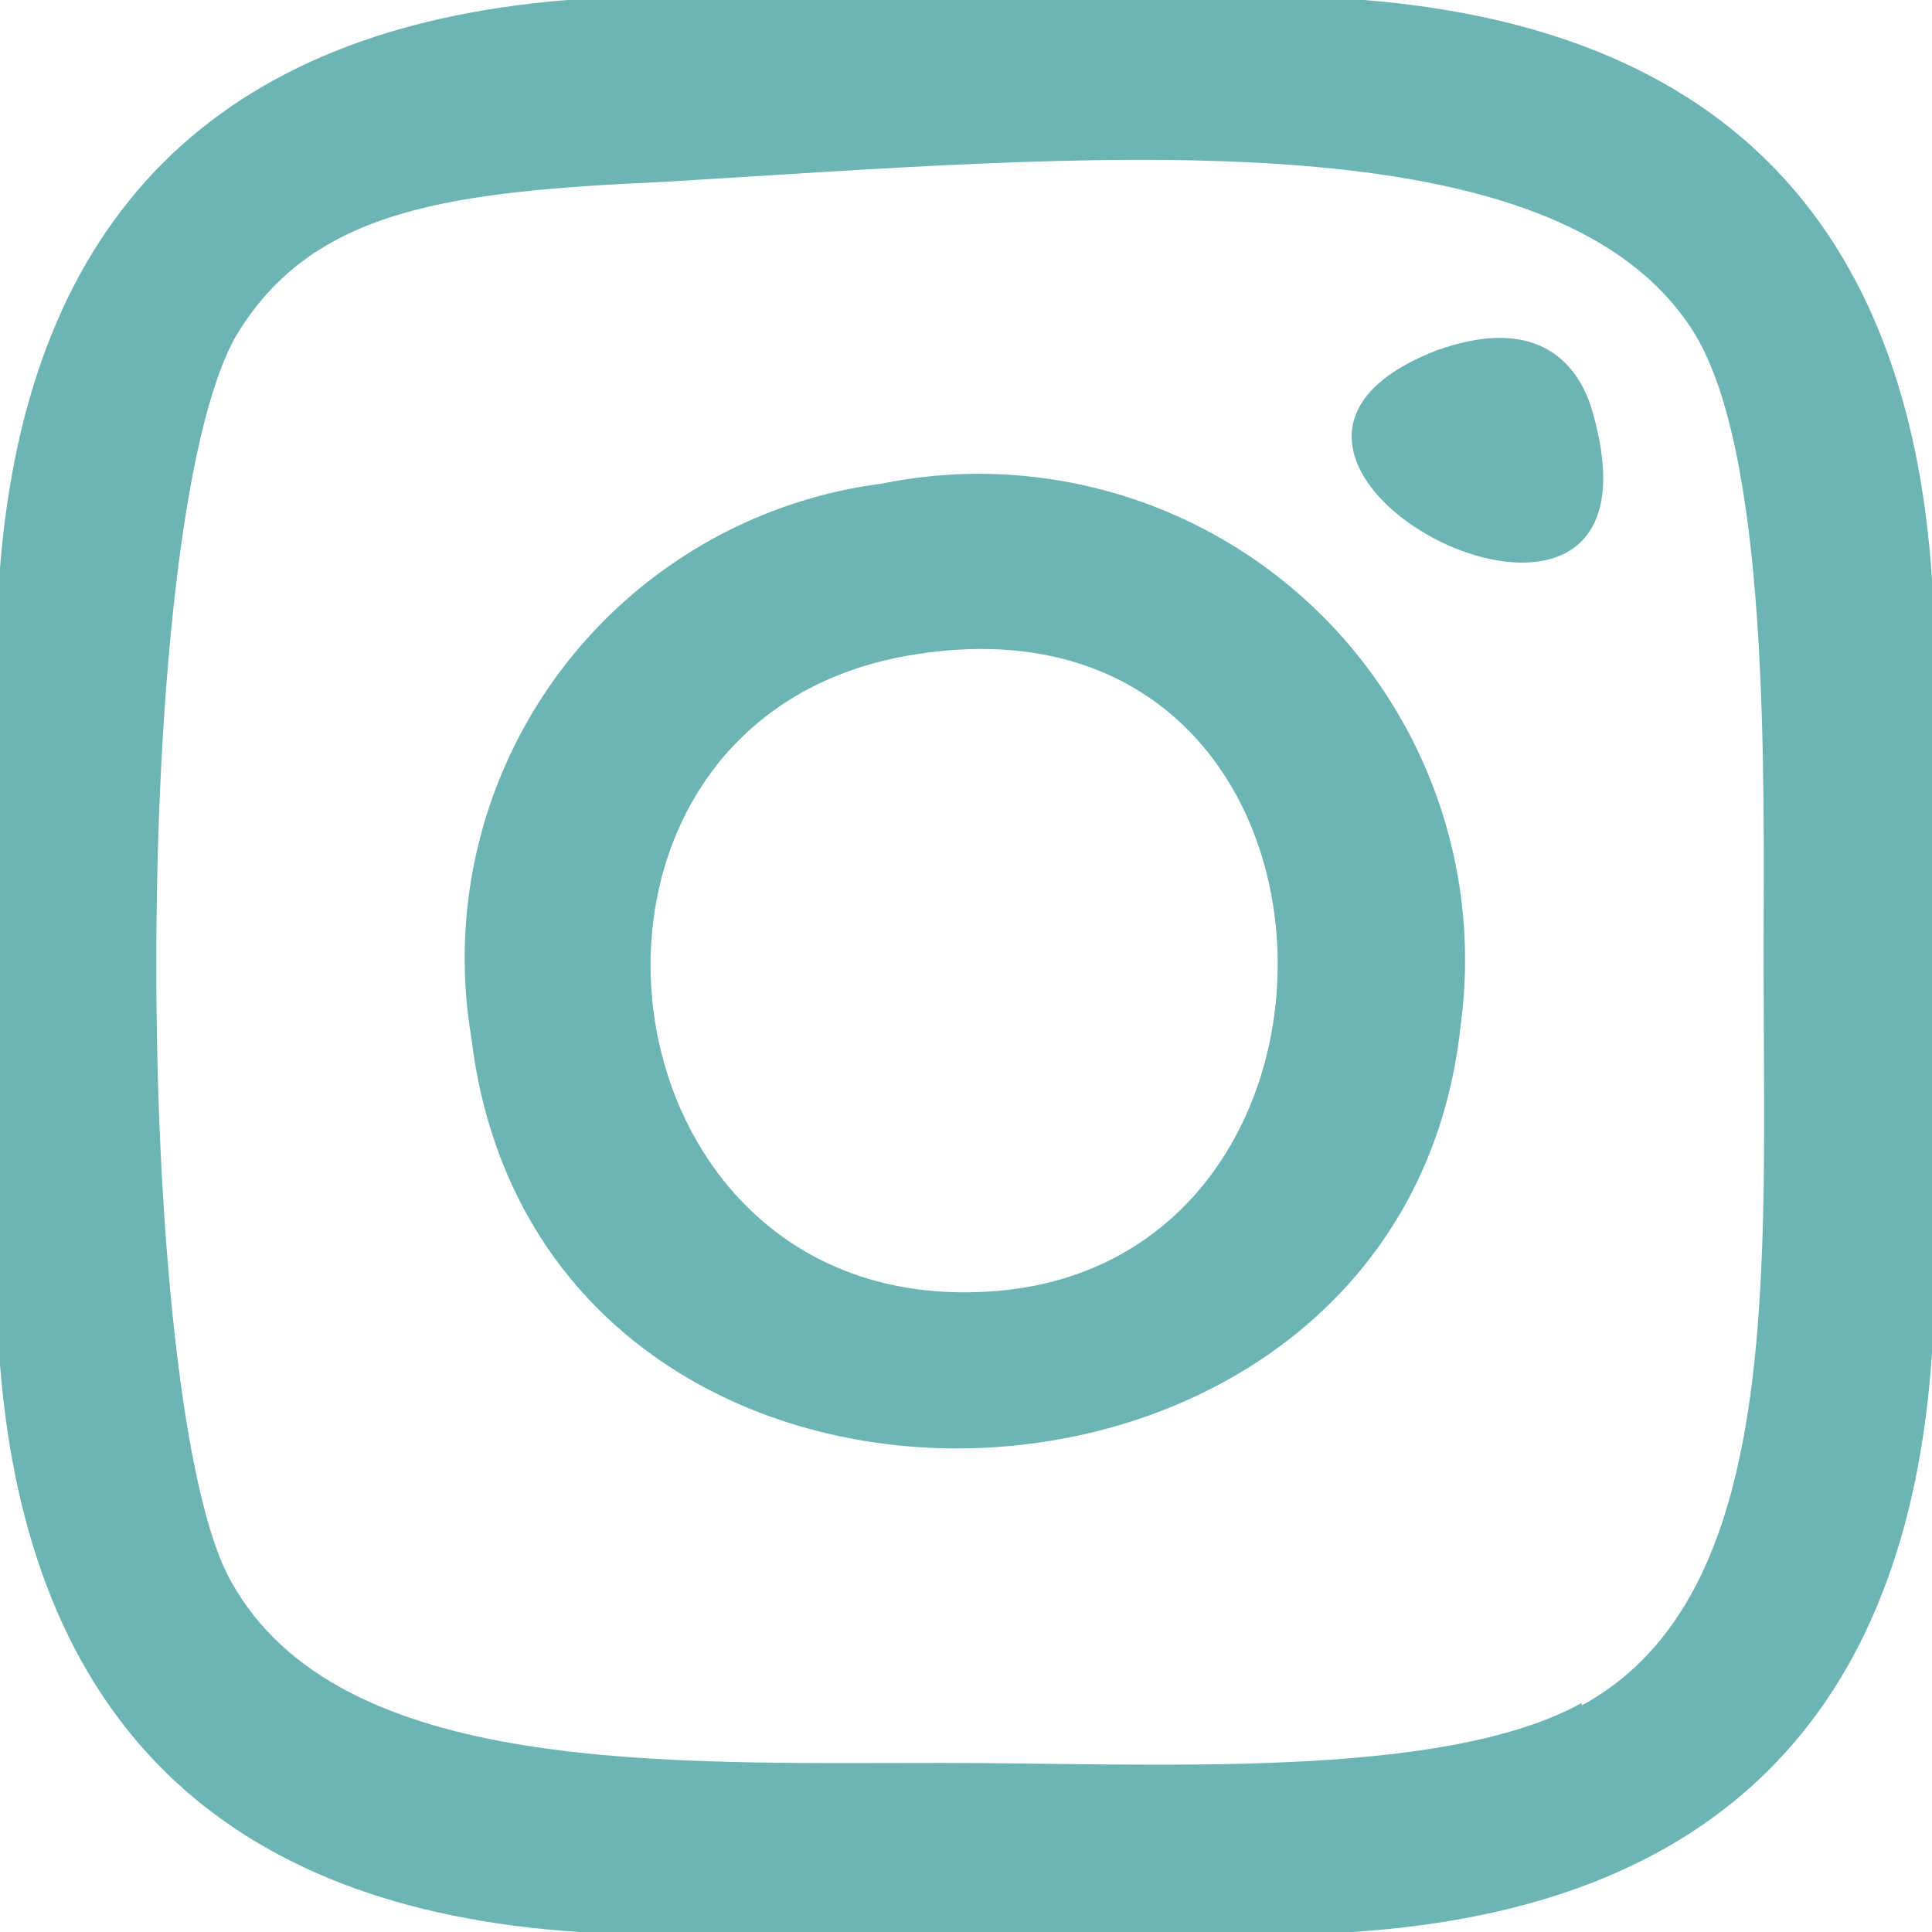 <svg xmlns="http://www.w3.org/2000/svg" viewBox="0 0 30.28 30.28"><g id="Capa_2" data-name="Capa 2"><g id="Capa_1-2" data-name="Capa 1"><path d="M21.38,0H8.89Q.66.66,0,8.9V21.39c.44,5.54,3.46,8.53,9.08,8.89H21.19q8.53-.55,9.09-9.08V9.08C29.91,3.45,26.93.45,21.38,0m3.41,26.69c-2.2,1.22-6.74.94-10,.94-4.39,0-9.46.2-11.16-2.83C2.06,22.07,2,7.75,3.79,5.12,5,3.26,7.11,3,10.41,2.85c6.52-.39,13.83-1.11,16.08,2.27C27.76,7,27.64,12.29,27.64,15c0,4.94.32,10-2.85,11.73" fill="#6db5b5"/><path d="M22.52,5.49c-4.47,1.73,3.83,5.95,2.45,1-.2-.75-.83-1.58-2.45-1" fill="#6db5b5"/><path d="M13.82,7.58a7.5,7.5,0,0,0-6.43,8.7c1.07,8.81,14.58,8.37,15.5-.19a7.62,7.62,0,0,0-9.07-8.51m1.5,12.67c-6.16.22-7.12-9.08-.93-10,7.2-1.1,7.49,9.8.93,10" fill="#6db5b5"/></g></g></svg>